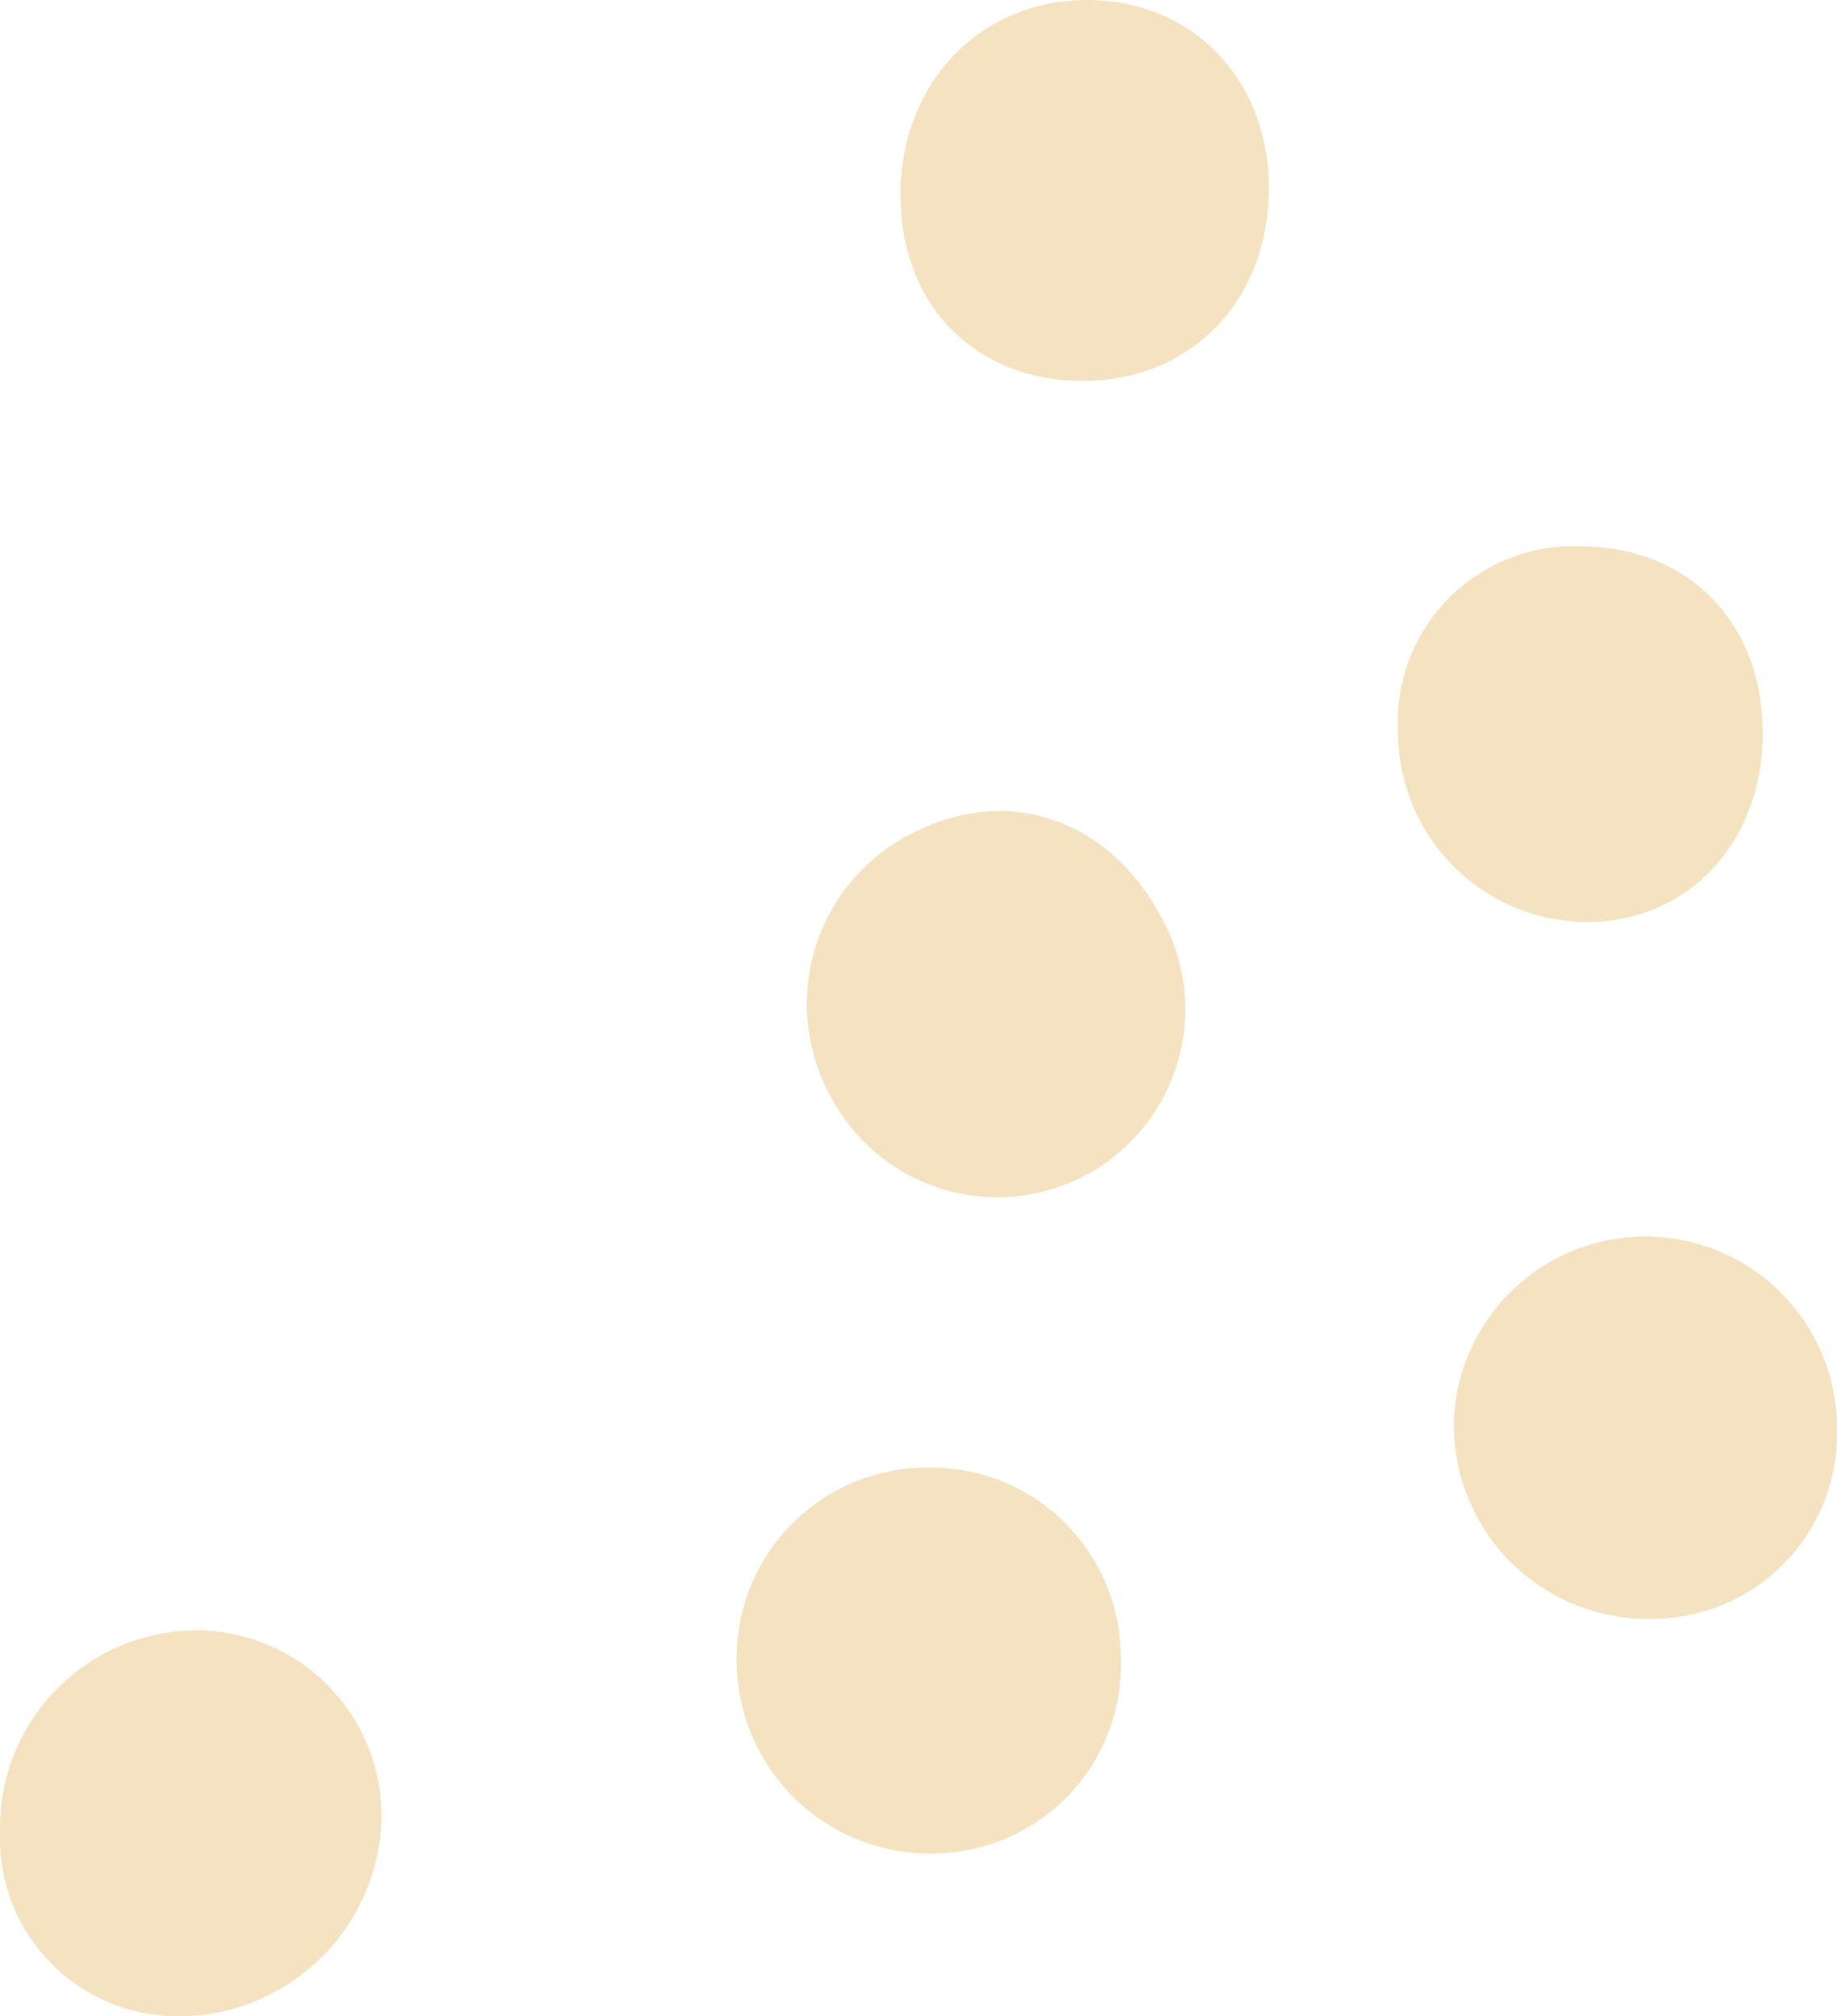 <?xml version="1.0" encoding="UTF-8"?> <svg xmlns="http://www.w3.org/2000/svg" width="91.267" height="100.148" viewBox="0 0 91.267 100.148"><g id="Group_905" data-name="Group 905" transform="translate(-4212.049 15877.863)"><path id="Path_829" data-name="Path 829" d="M56.7,180.163c5.46-.021,9.219-3.714,9.232-9.069a8.742,8.742,0,0,0-9.255-9.047,9.434,9.434,0,0,0-9.408,9.193c-.1,5.146,3.917,8.944,9.431,8.923" transform="translate(4119.462 -15784.797) rotate(-90)" fill="#f4e2c0"></path><path id="Path_830" data-name="Path 830" d="M59.988,126.951c5.516.123,9.463-3.38,9.7-8.607a9.487,9.487,0,0,0-9.657-10.065,9.336,9.336,0,1,0-.041,18.672" transform="matrix(-0.485, -0.875, 0.875, -0.485, 4187.788, -15718.183)" fill="#f4e2c0"></path><path id="Path_831" data-name="Path 831" d="M114.292,149.855c.125-5.412-4.021-9.491-9.662-9.506-5.252-.014-8.987,3.422-9.243,8.5-.277,5.54,3.618,9.661,9.269,9.8,5.454.137,9.516-3.573,9.636-8.8" transform="translate(4116.435 -15763.568) rotate(-90)" fill="#f4e2c0"></path><path id="Path_832" data-name="Path 832" d="M65.483,18.95a9.231,9.231,0,0,0,9.476-9.035A9.8,9.8,0,0,0,64.965,0,8.843,8.843,0,0,0,55.794,9.18a10.094,10.094,0,0,0,9.688,9.769" transform="translate(4212.05 -15721.922) rotate(-90)" fill="#f4e2c0"></path><path id="Path_833" data-name="Path 833" d="M25.14,86.517a9.465,9.465,0,0,0-9.694-9.573A9.6,9.6,0,0,0,5.973,86.8a9.382,9.382,0,0,0,10,9.216,9.417,9.417,0,0,0,9.169-9.5" transform="translate(4171.706 -15779.826) rotate(-90)" fill="#f4e2c0"></path><path id="Path_834" data-name="Path 834" d="M.006,141.636a9.2,9.2,0,0,0,9.5,9.019,9.521,9.521,0,0,0,.351-19.034,9.636,9.636,0,0,0-9.85,10.016" transform="translate(4152.661 -15797.452) rotate(-90)" fill="#f4e2c0"></path></g></svg> 